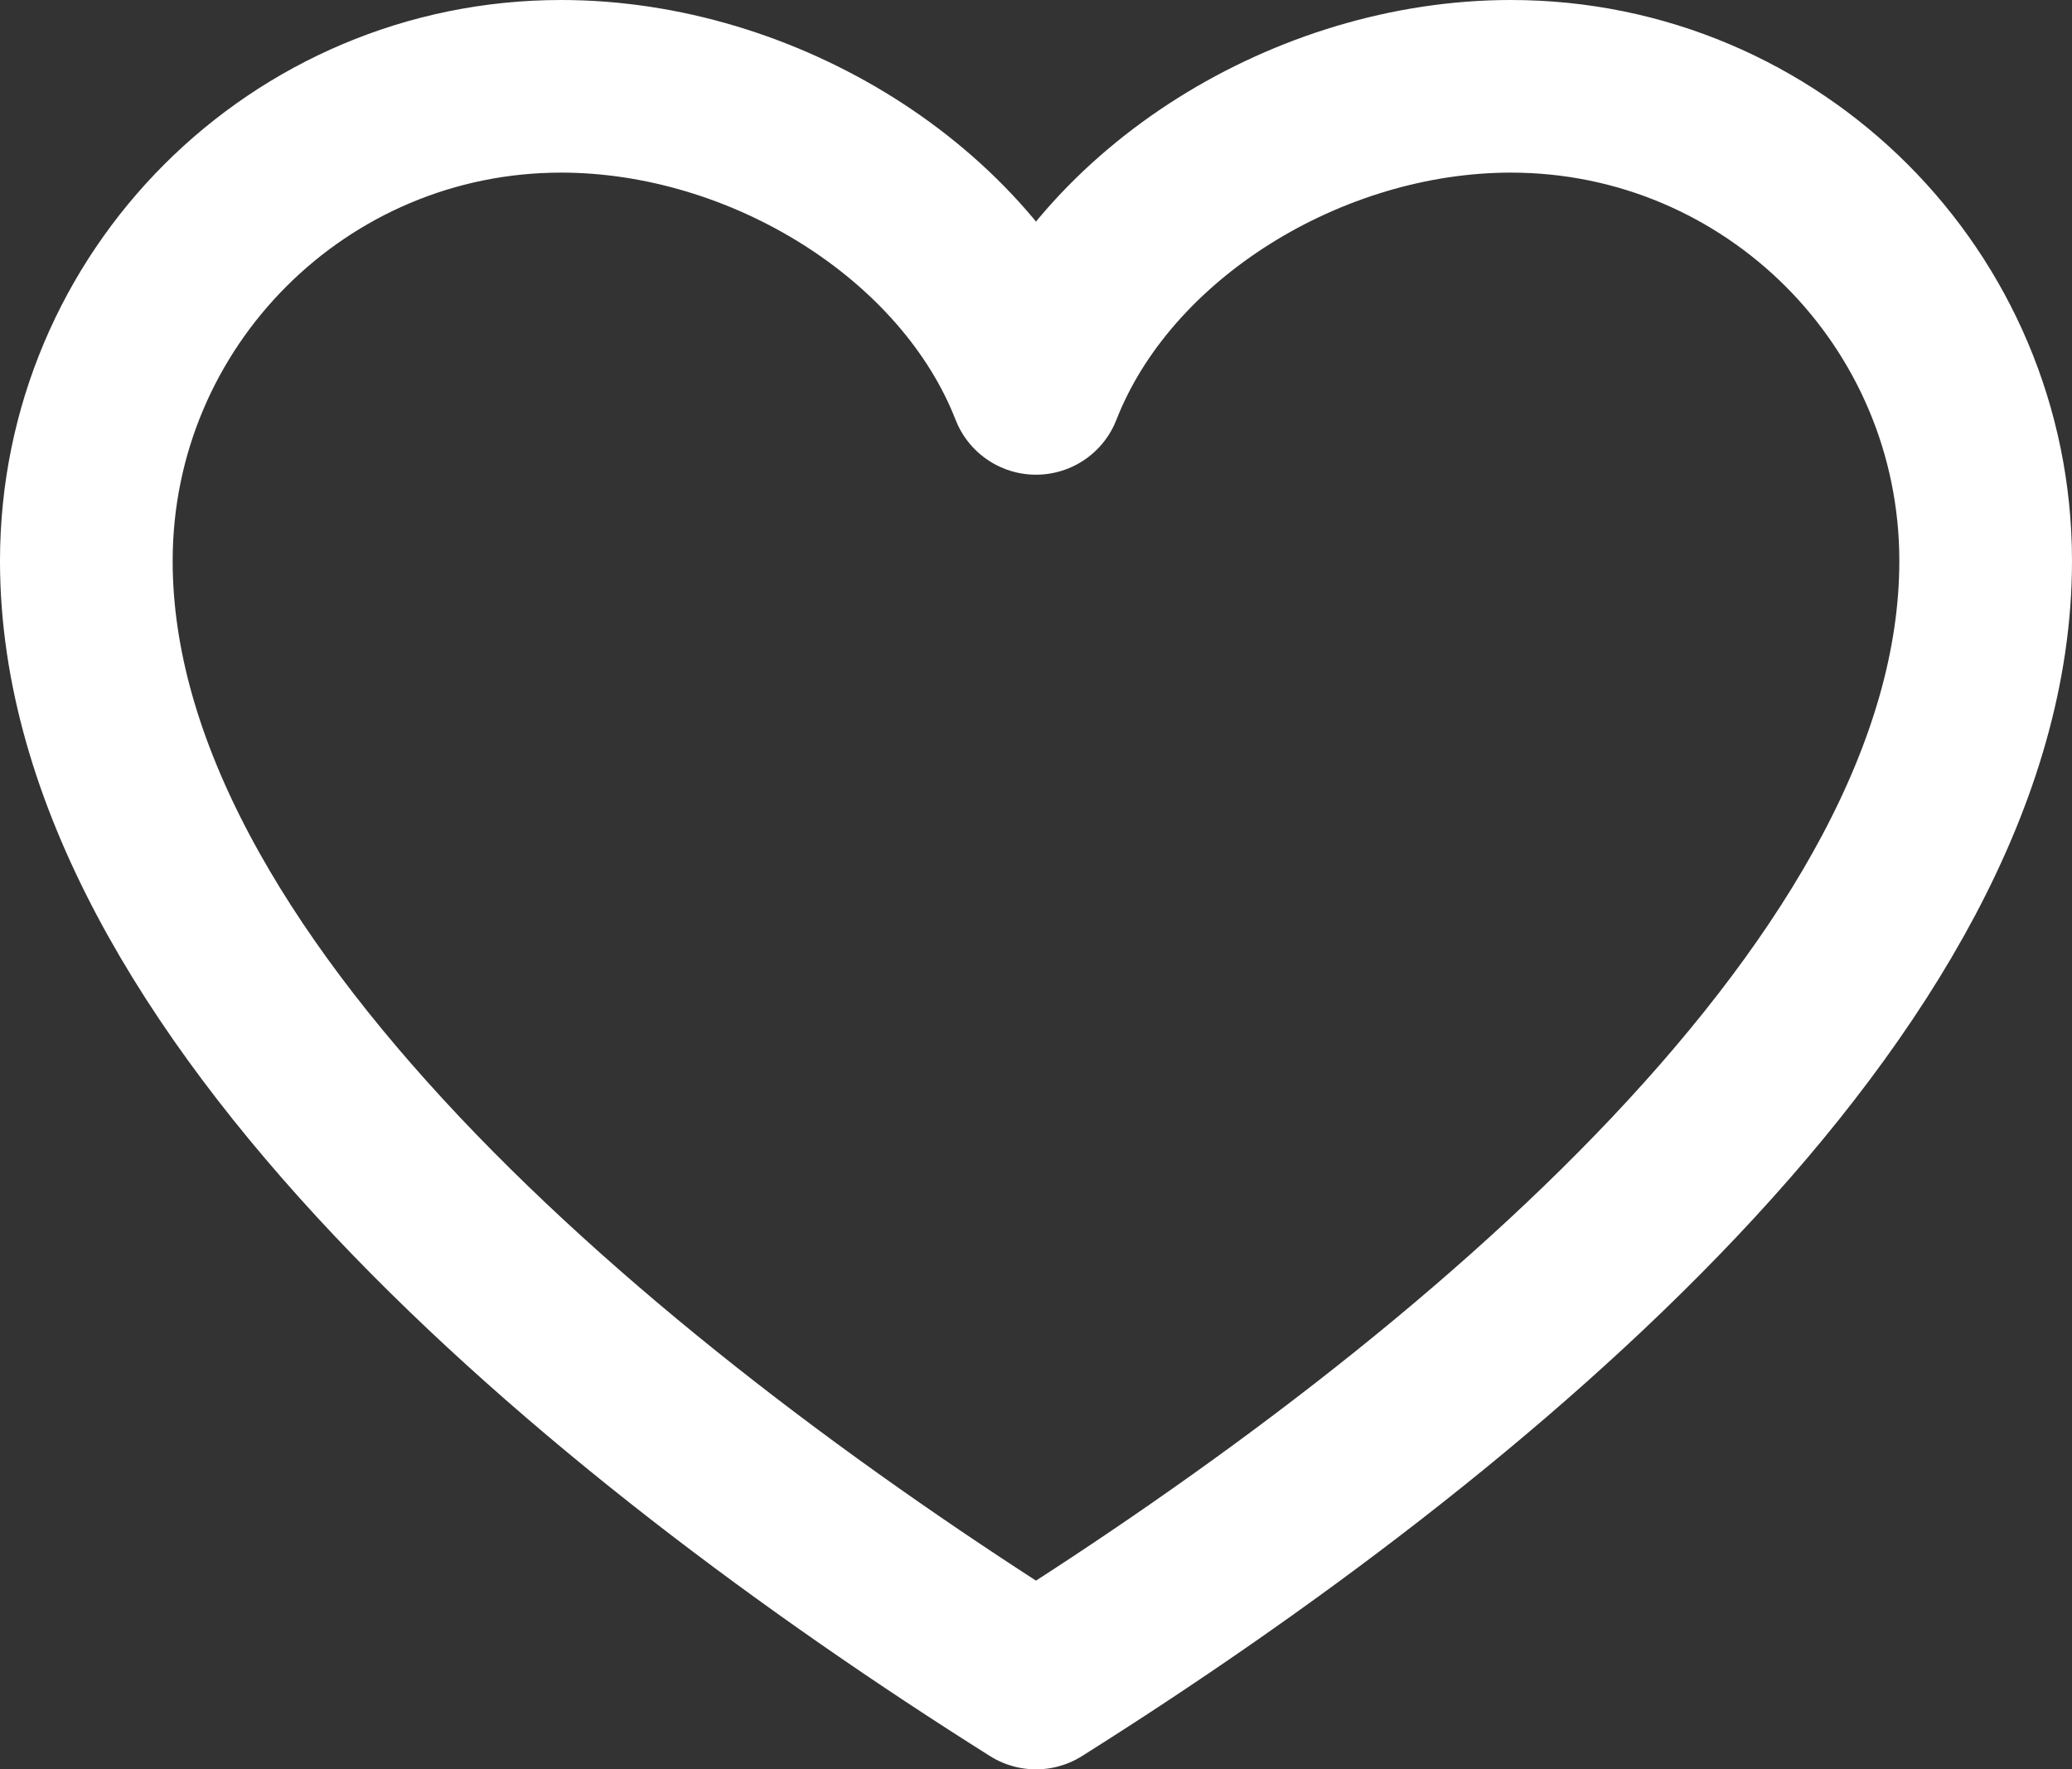 <?xml version="1.0" encoding="UTF-8"?><svg id="_レイヤー_2" xmlns="http://www.w3.org/2000/svg" viewBox="0 0 216 184.5"><rect x="0" y="0" width="216" height="184.5" fill="#333333" stroke="none"/><defs><style>.cls-1{fill:none;stroke:#fff;stroke-linecap:round;stroke-linejoin:round;stroke-width:18px;}</style></defs><g id="_饑1"><path class="cls-1" d="m207,58.5c0-27.34-22.16-49.5-49.5-49.5-20.99,0-42.3,13.06-49.5,31.5-7.2-18.44-28.51-31.5-49.5-31.5-27.34,0-49.5,22.16-49.5,49.5,0,43.88,53.44,88.31,99,117,45.56-28.69,99-73.12,99-117Z"/></g></svg>